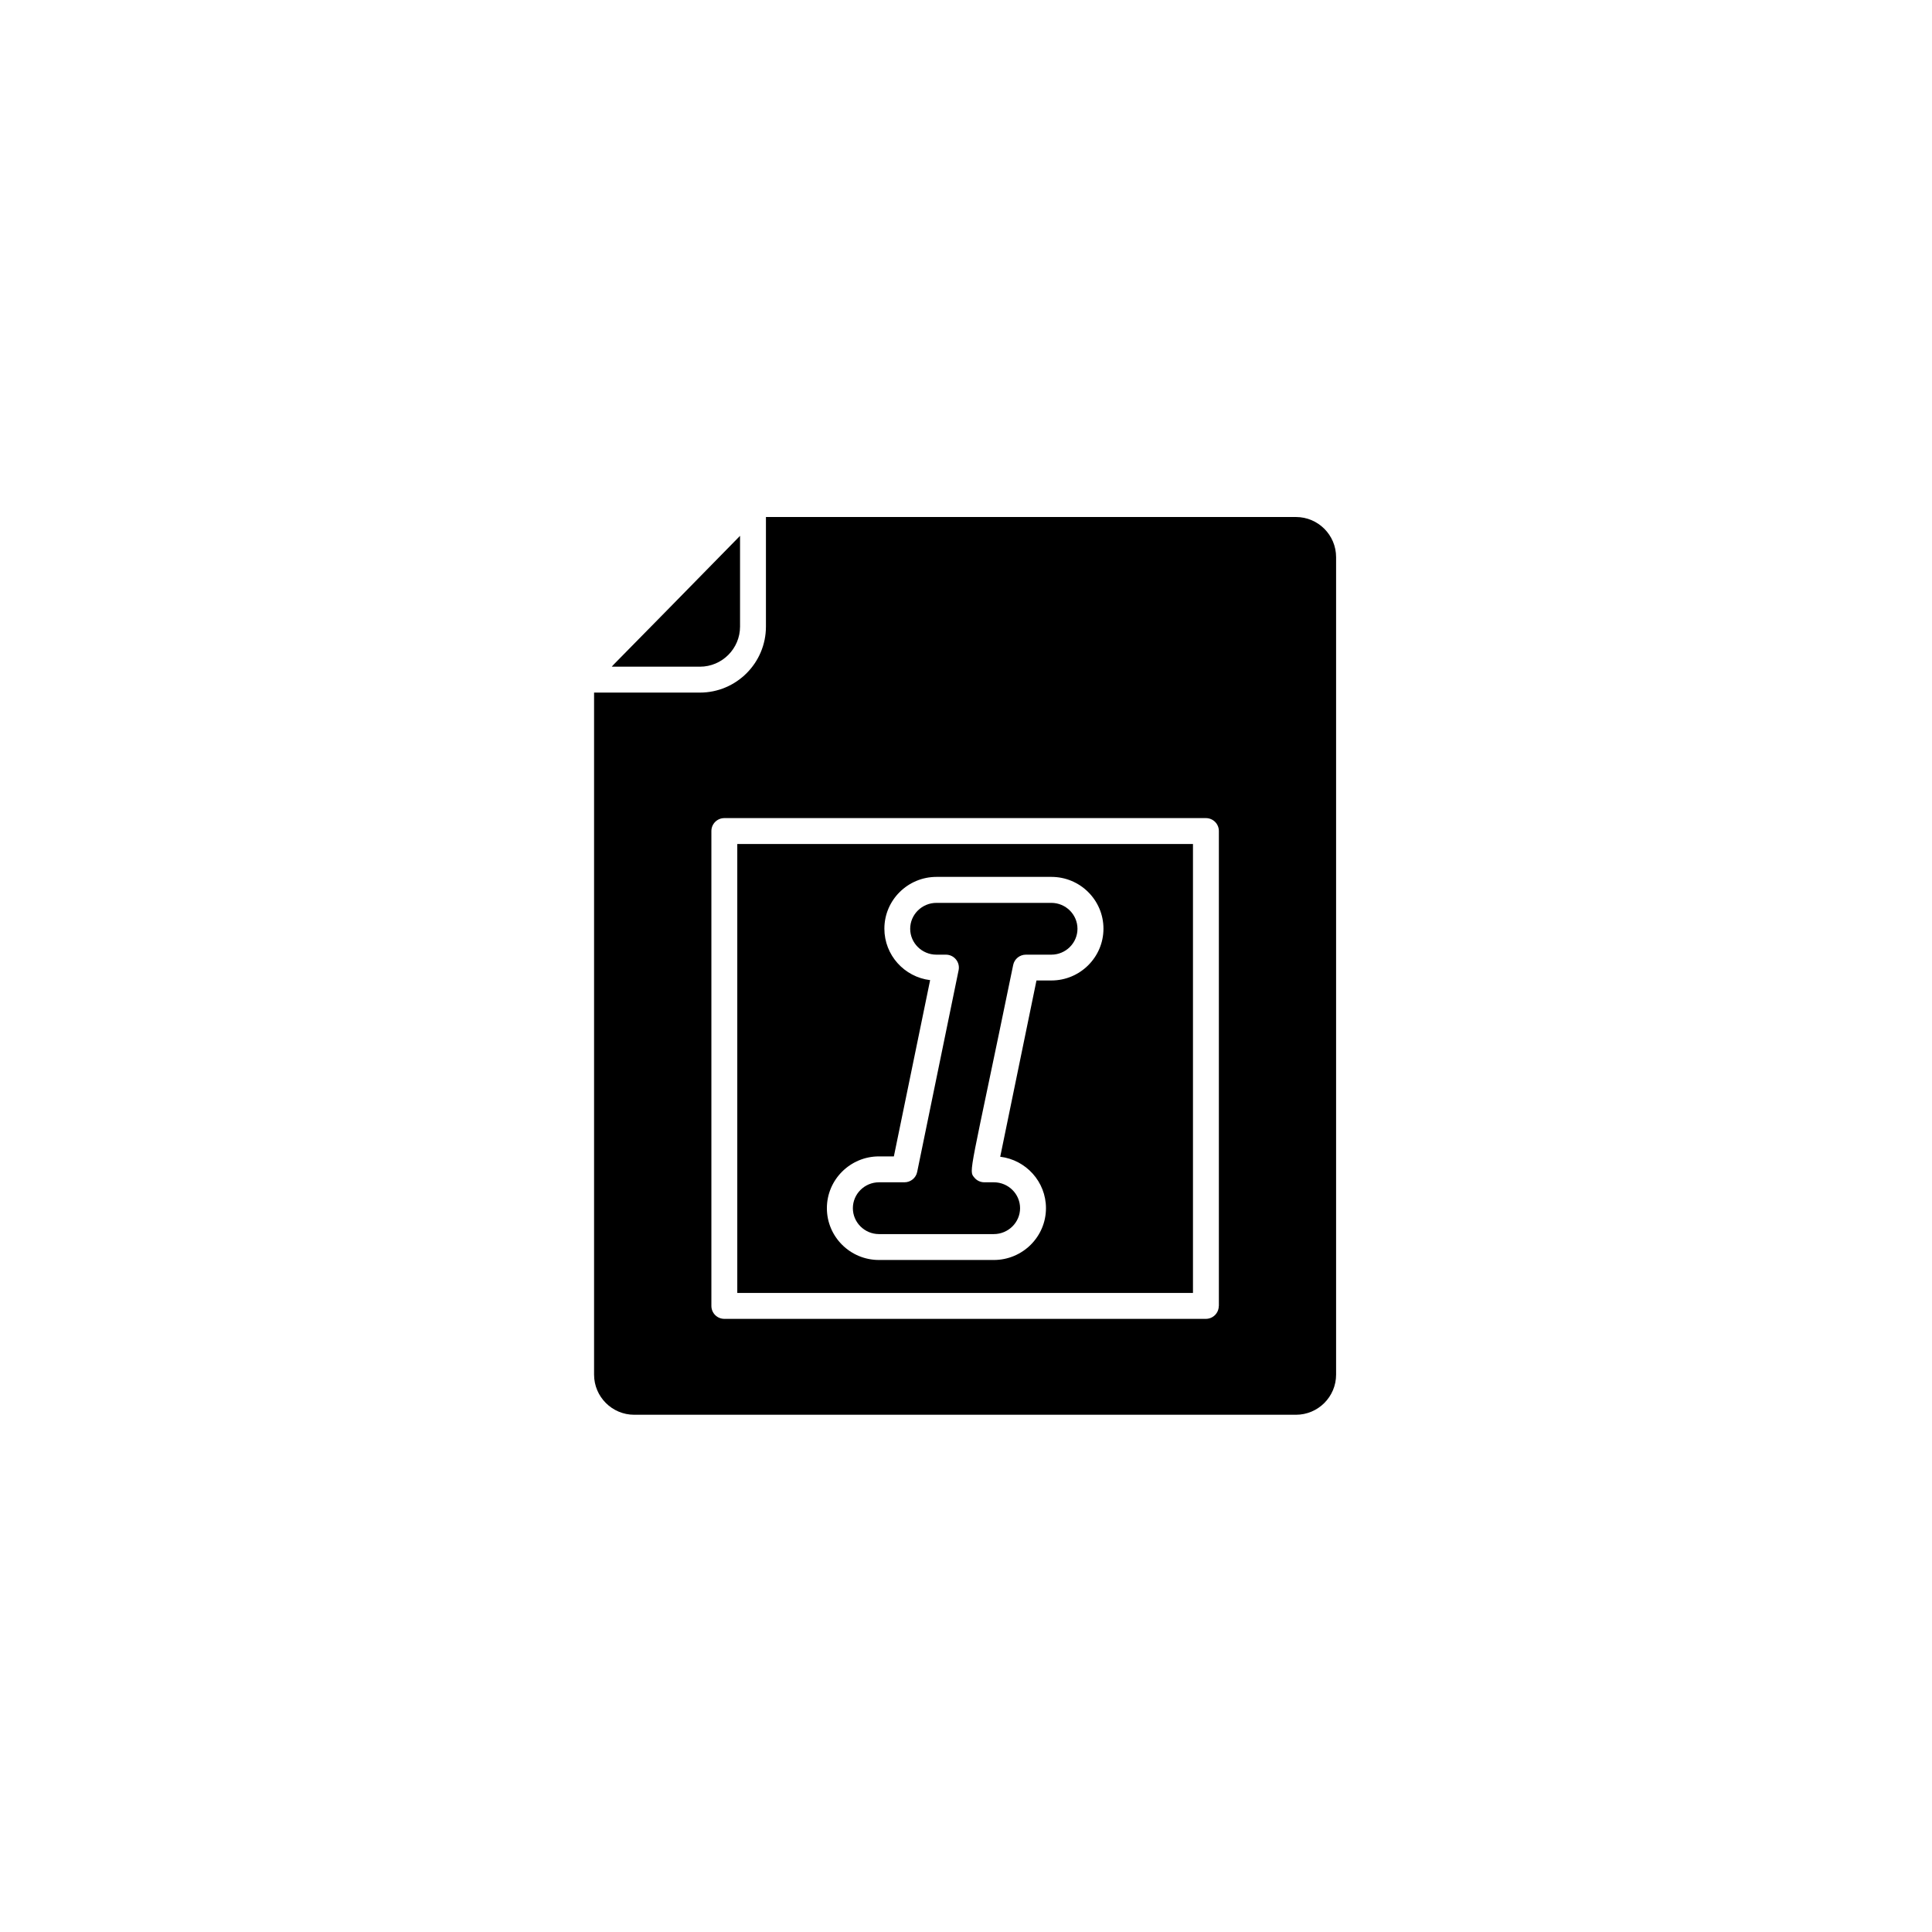 <svg xmlns="http://www.w3.org/2000/svg" width="500" height="500" viewBox="0 0 500 500"><g transform="translate(153.746,133.803)translate(96.004,116.151)rotate(0)translate(-96.004,-116.151) scale(2.234,2.234)" opacity="1"><defs class="defs"/><path transform="translate(-21.02,-12)" d="M102.33,12h-61.4v12.69c0,4.22 -3.43,7.65 -7.65,7.65h-12.26v79.01c0,2.56 2.08,4.65 4.65,4.65h76.66c2.56,0 4.65,-2.08 4.65,-4.65v-94.7c0,-2.56 -2.08,-4.65 -4.65,-4.65zM93.39,103.39c0,0.83 -0.67,1.5 -1.5,1.5h-55.78c-0.83,0 -1.5,-0.67 -1.5,-1.5v-55.01c0,-0.83 0.67,-1.5 1.5,-1.5h55.79c0.83,0 1.5,0.67 1.5,1.5v55.01zM37.93,24.69v-10.51c-14.68,15 -14.94,15.16 -14.84,15.16h10.19c2.56,0 4.65,-2.08 4.65,-4.65zM37.61,101.89h52.79v-52.01h-52.79zM54.02,86.07h1.73l4.2,-20.42c-2.98,-0.36 -5.3,-2.89 -5.3,-5.96c0,-3.31 2.71,-6 6.04,-6h13.31c3.33,0 6.03,2.69 6.03,6c0,3.31 -2.71,6 -6.03,6h-1.73l-4.2,20.42c2.98,0.36 5.3,2.89 5.3,5.96c0,3.31 -2.71,6 -6.04,6h-13.31c-3.33,0 -6.03,-2.69 -6.03,-6c0,-3.31 2.71,-6 6.03,-6zM54.02,95.07h13.31c1.67,0 3.04,-1.35 3.04,-3c0,-1.65 -1.36,-3 -3.04,-3h-1.1c-0.45,0 -0.88,-0.2 -1.16,-0.55c-0.69,-0.84 -0.53,-0.15 4.5,-24.62c0.14,-0.7 0.76,-1.2 1.47,-1.2h2.95c1.67,0 3.03,-1.35 3.03,-3c0,-1.65 -1.36,-3 -3.03,-3h-13.31c-1.67,0 -3.04,1.35 -3.04,3c0,1.65 1.36,3 3.04,3h1.1c0.95,0 1.66,0.87 1.47,1.8l-4.8,23.37c-0.14,0.7 -0.76,1.2 -1.47,1.2h-2.95c-1.67,0 -3.03,1.35 -3.03,3c0,1.65 1.36,3 3.03,3z" fill="#000000" class="fill c1"/></g></svg>